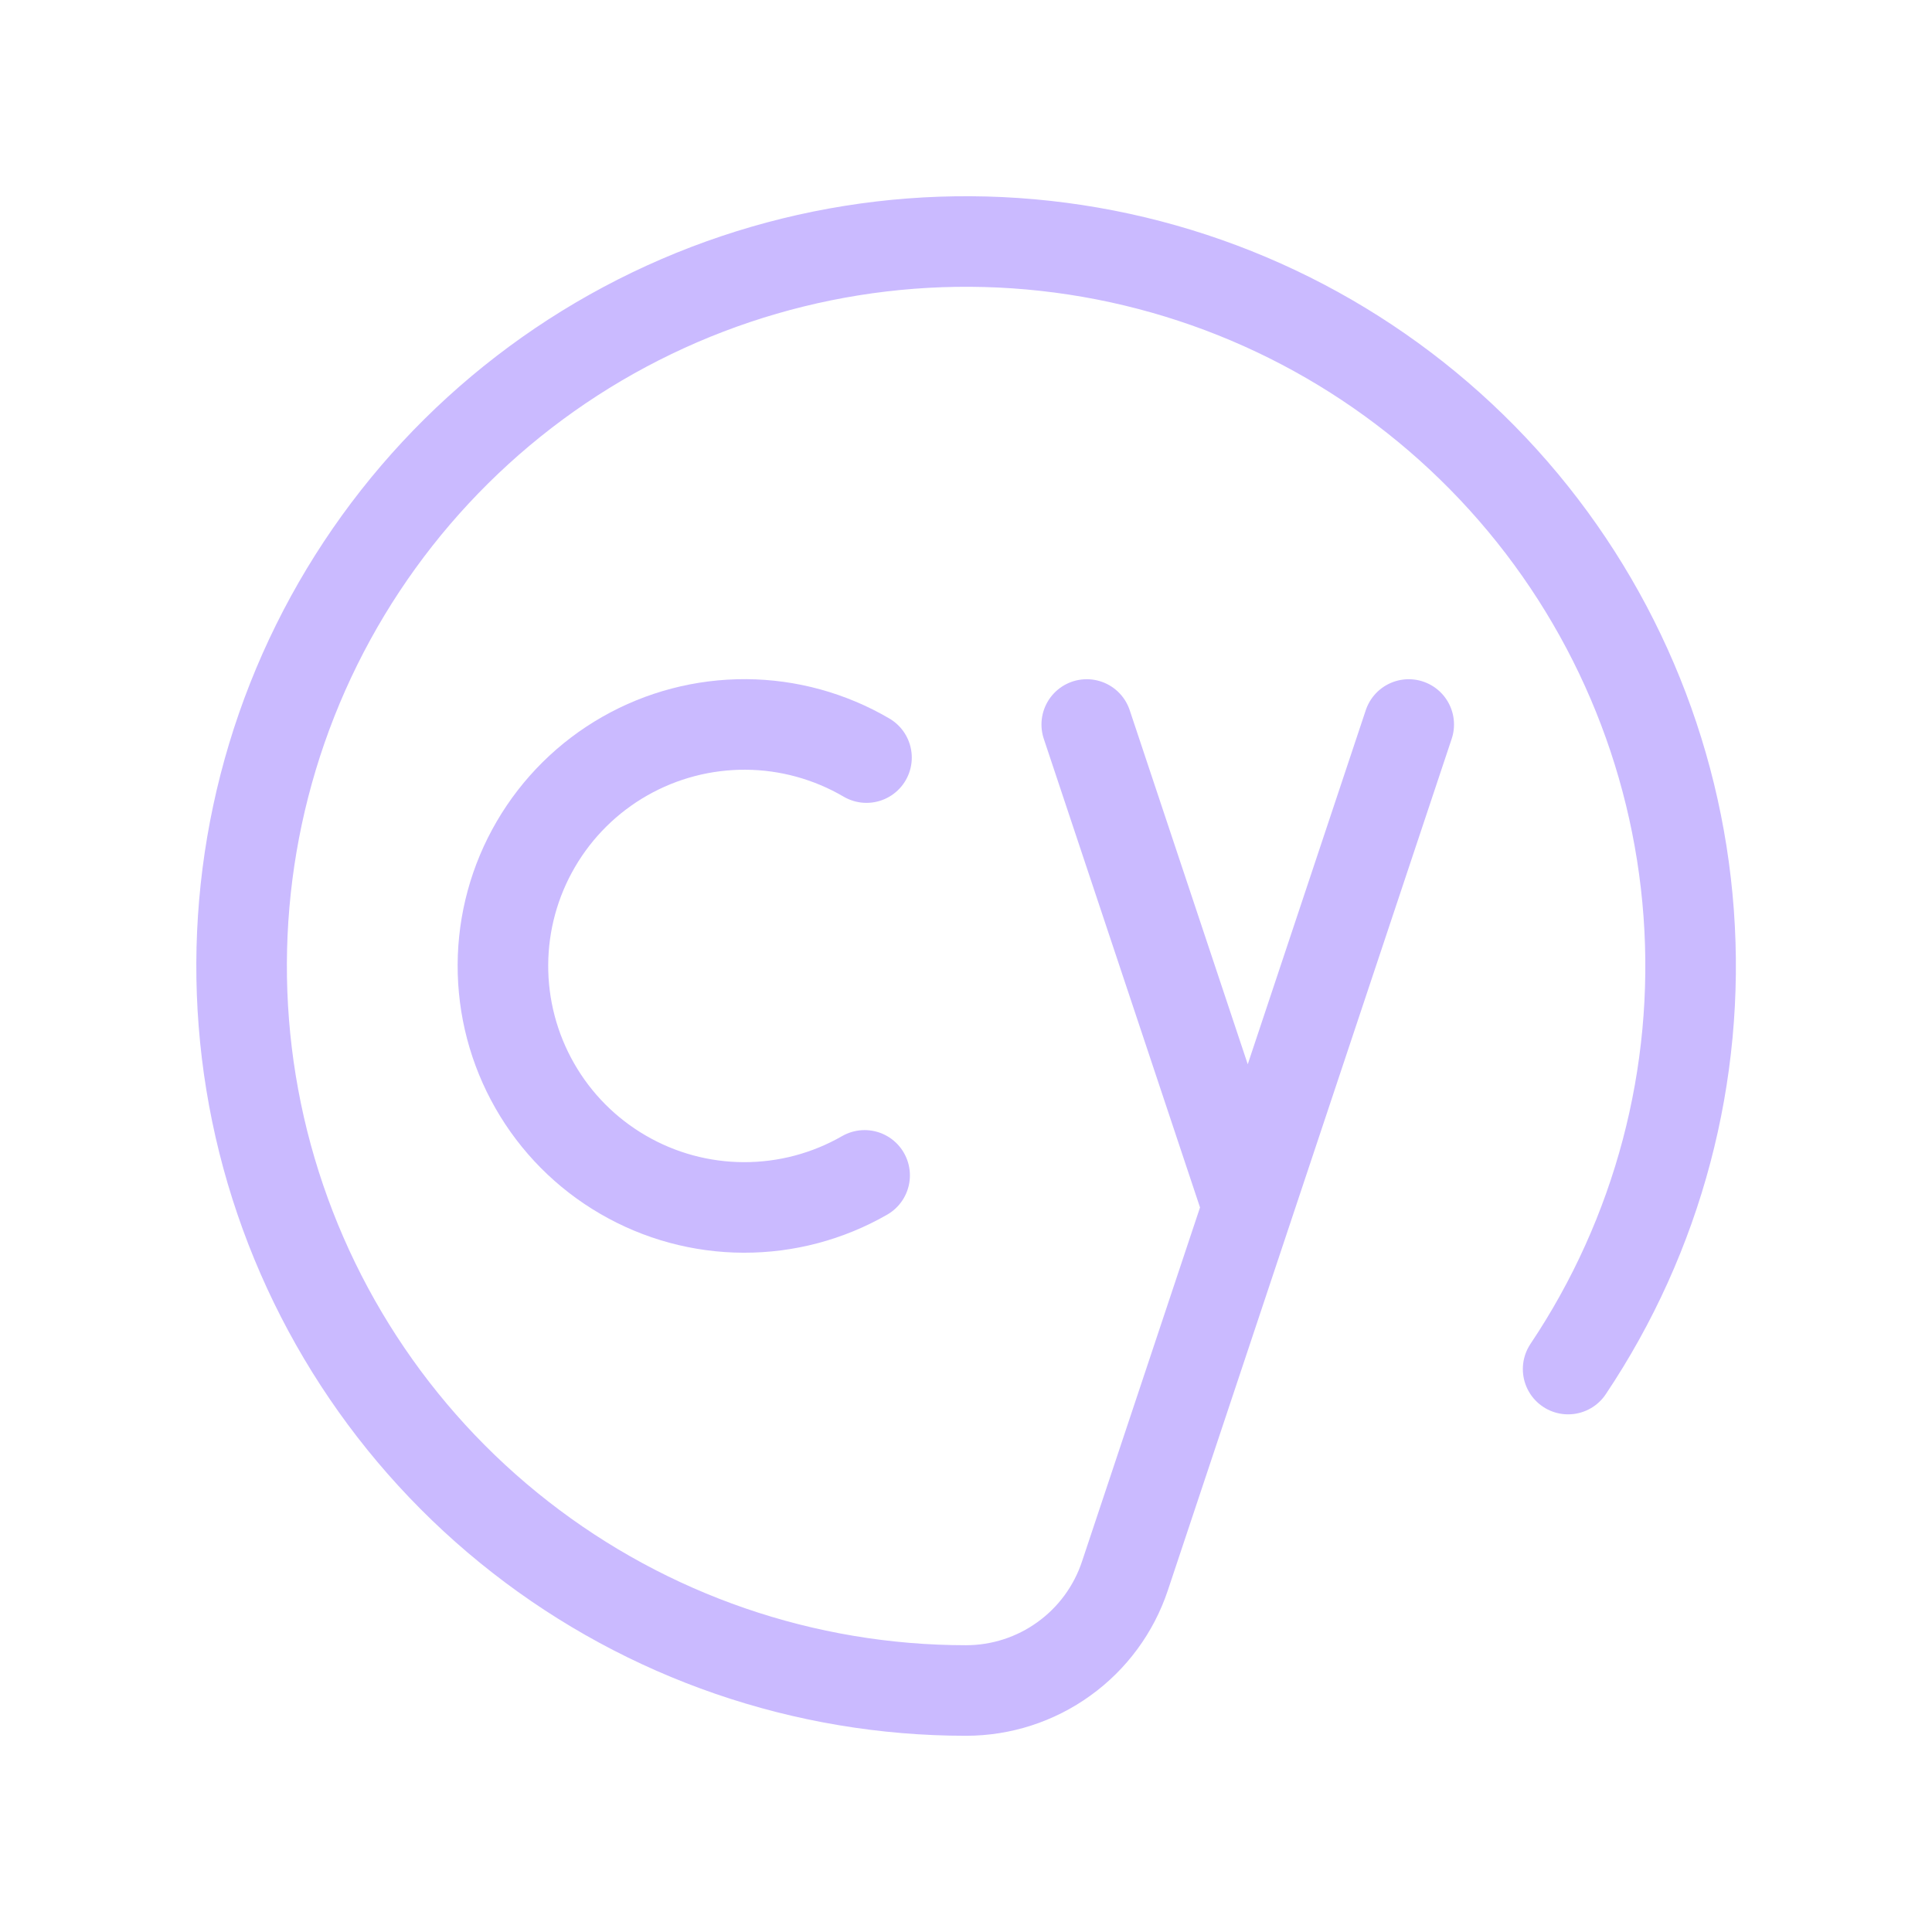 <svg width="40" height="40" viewBox="0 0 32 32" fill="none" xmlns="http://www.w3.org/2000/svg">
<path d="M25.973 22.676C27.462 20.453 28.165 17.796 27.97 15.127C27.775 12.459 26.695 9.932 24.899 7.948C23.104 5.964 20.697 4.637 18.061 4.178C15.425 3.719 12.711 4.154 10.351 5.414C7.99 6.674 6.119 8.687 5.033 11.132C3.948 13.578 3.711 16.316 4.36 18.912C5.01 21.507 6.508 23.812 8.617 25.458C10.726 27.105 13.324 28 16 28C16.582 28 17.15 27.817 17.622 27.476C18.095 27.136 18.448 26.655 18.632 26.103L23.333 12M18 12L20.667 20" stroke="url(#paint0_linear_5583_2551)" stroke-width="1.5" stroke-linecap="round" stroke-linejoin="round"/>
<path d="M14.352 12.548C13.746 12.193 13.056 12.003 12.354 11.999C11.651 11.995 10.959 12.176 10.349 12.524C9.738 12.872 9.23 13.375 8.876 13.982C8.521 14.589 8.333 15.278 8.33 15.981C8.327 16.684 8.509 17.375 8.858 17.985C9.207 18.596 9.71 19.103 10.318 19.456C10.925 19.81 11.615 19.997 12.318 19.999C13.021 20.001 13.712 19.818 14.321 19.468" stroke="url(#paint1_linear_5583_2551)" stroke-width="1.5" stroke-linecap="round" stroke-linejoin="round"/>
<defs>
<linearGradient id="paint0_linear_5583_2551" x1="23.358" y1="2.8" x2="8.378" y2="16.659" gradientUnits="userSpaceOnUse">
<stop stop-color="#cabaff"/>
<stop offset="1" stop-color="#cabaff"/>
</linearGradient>
<linearGradient id="paint1_linear_5583_2551" x1="13.187" y1="11.599" x2="8.489" y2="14.871" gradientUnits="userSpaceOnUse">
<stop stop-color="#cabaff"/>
<stop offset="1" stop-color="#cabaff"/>
</linearGradient>
</defs>
</svg>
